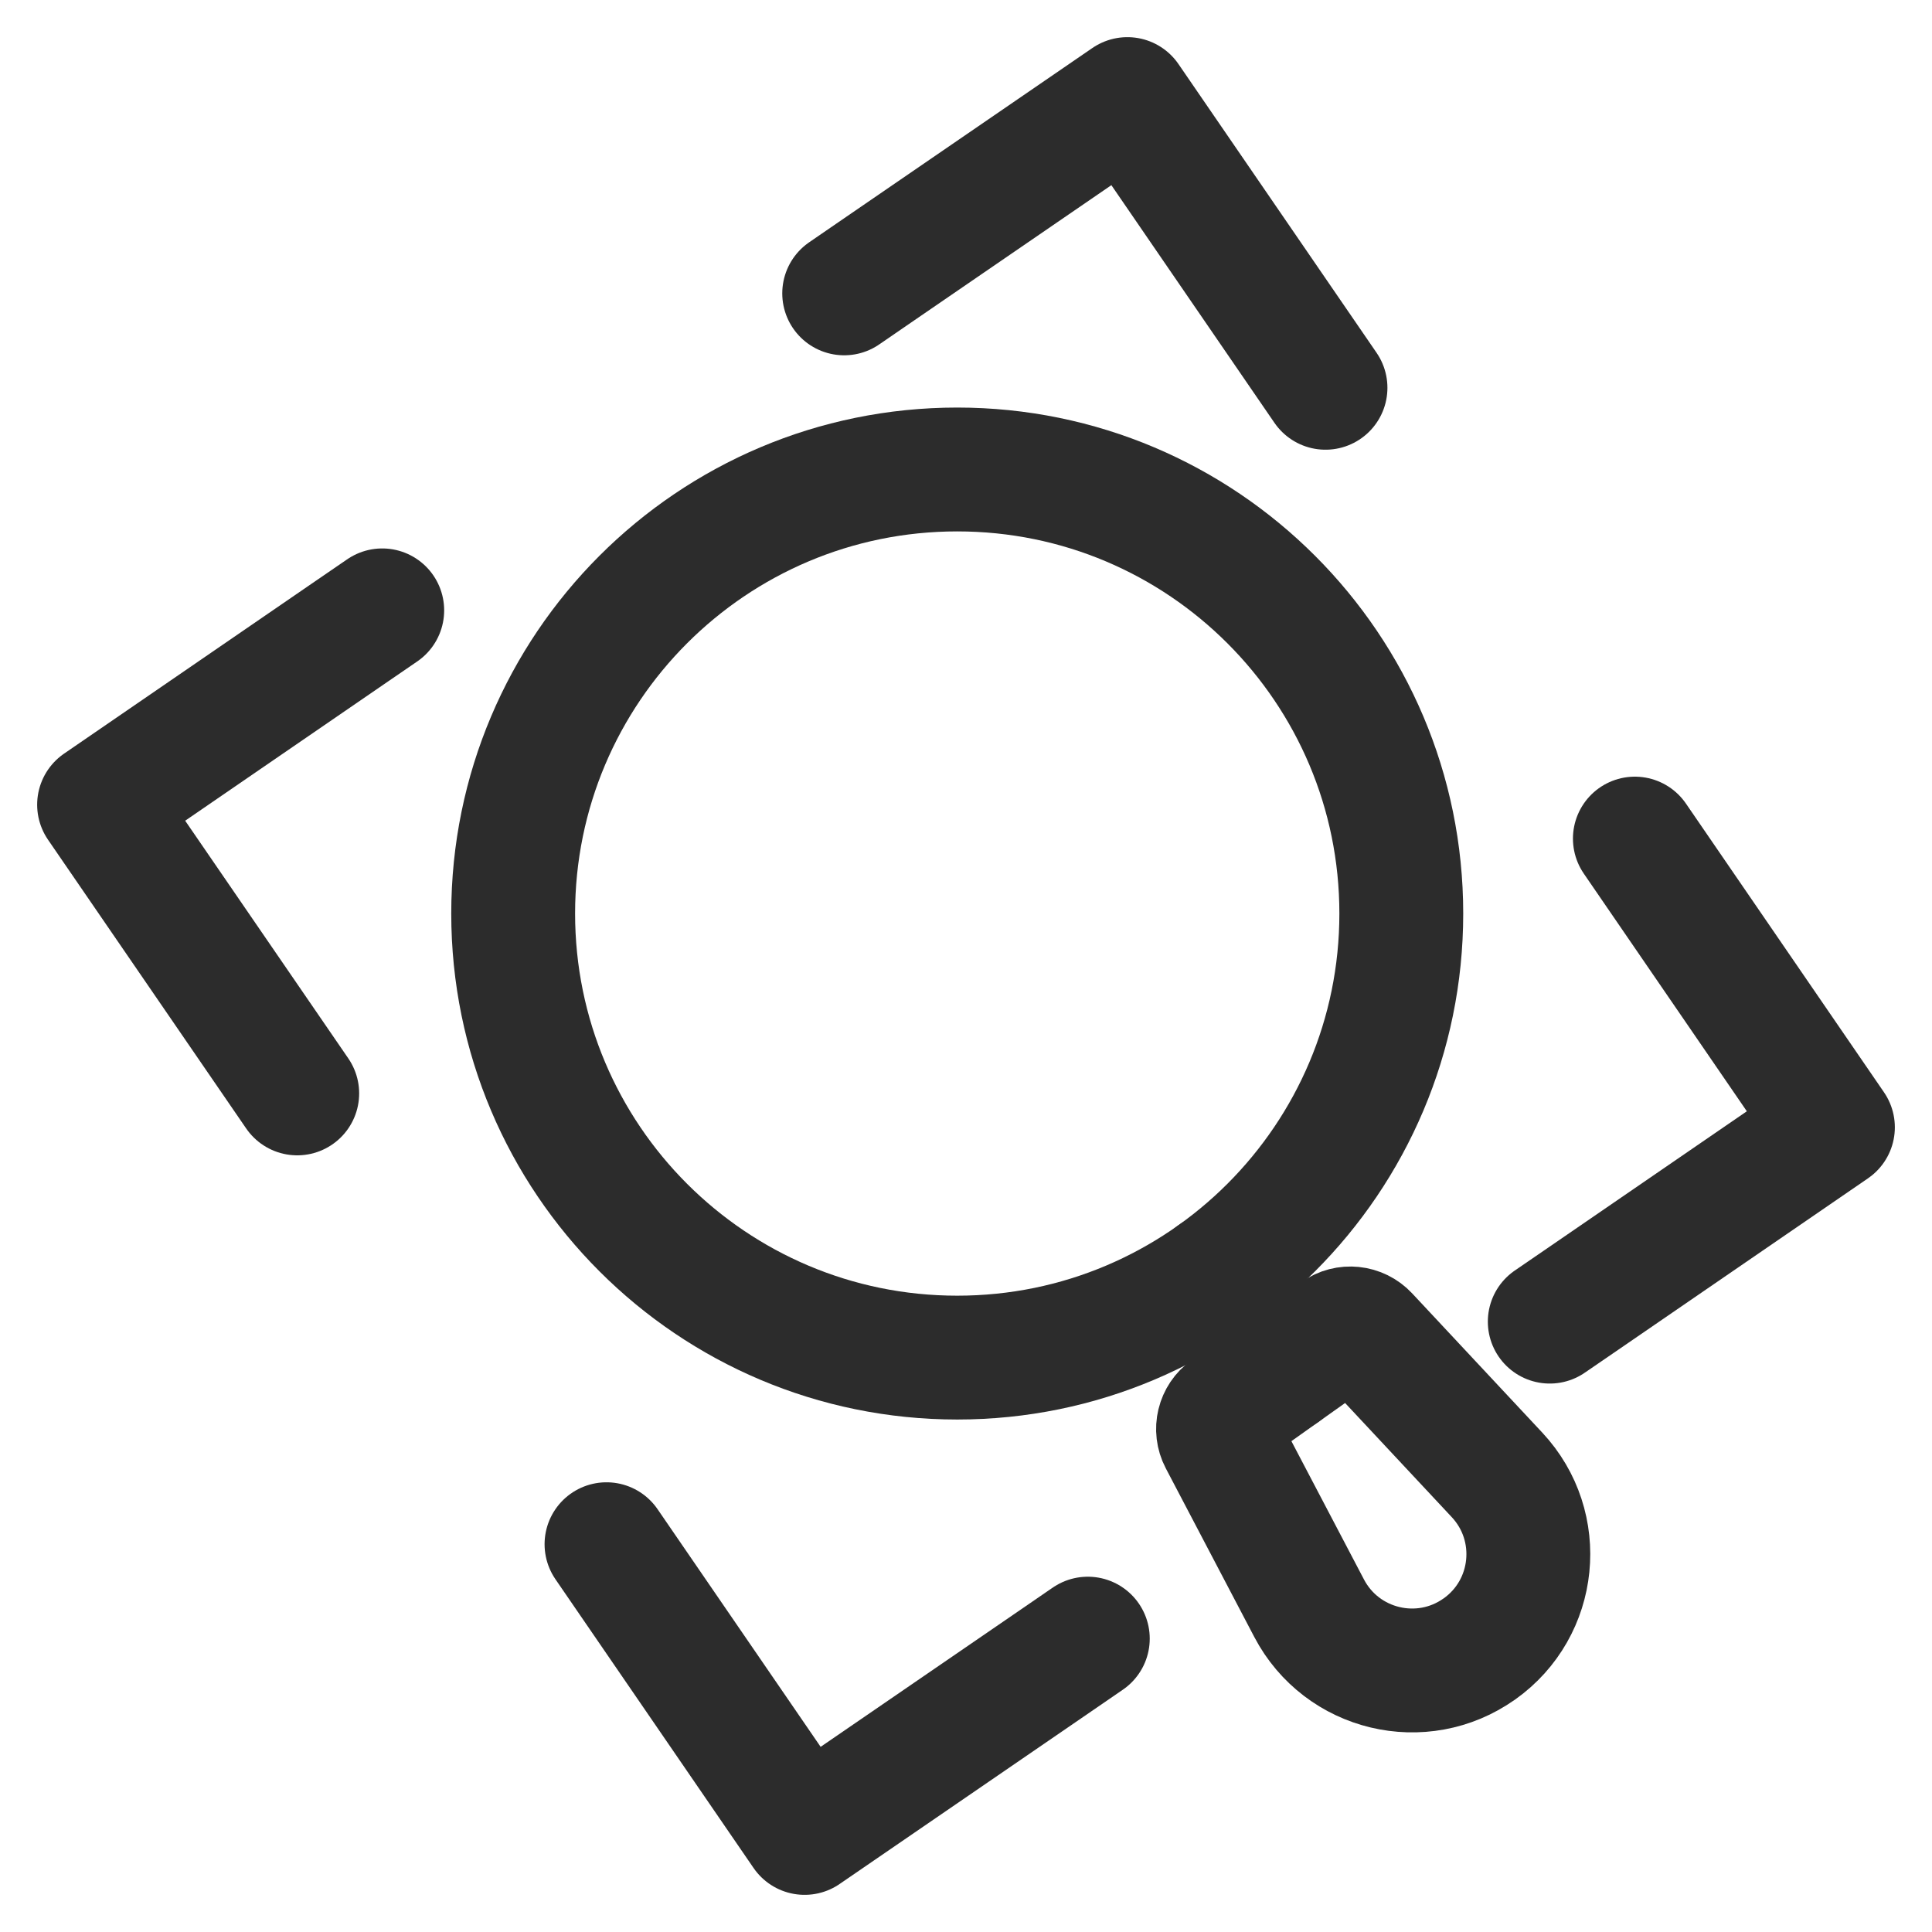 <svg xmlns="http://www.w3.org/2000/svg" width="39" height="39" viewBox="0 0 39 39" fill="none"><path d="M19.323 27.405C24.274 27.405 28.287 23.392 28.287 18.441C28.287 13.491 24.274 9.477 19.323 9.477C14.373 9.477 10.359 13.491 10.359 18.441C10.359 23.392 14.373 27.405 19.323 27.405Z" stroke="#2C2C2C" stroke-width="2.5" stroke-linecap="round" stroke-linejoin="round"></path><path d="M29.862 33.287C28.704 34.109 27.087 33.722 26.427 32.465L24.64 29.059C24.533 28.855 24.594 28.606 24.781 28.473L26.994 26.901C27.18 26.768 27.436 26.794 27.594 26.963L30.22 29.773C31.189 30.811 31.022 32.465 29.863 33.287H29.862Z" stroke="#2C2C2C" stroke-width="2.5" stroke-linecap="round" stroke-linejoin="round"></path><path d="M25.886 27.687L24.513 25.751" stroke="#2C2C2C" stroke-width="2.5" stroke-linecap="round" stroke-linejoin="round"></path><path d="M33.002 16.928L37 22.756L31.869 26.278L31.284 26.679" stroke="#2C2C2C" stroke-width="2.5" stroke-linecap="round" stroke-linejoin="round"></path><path d="M12.243 31.172L16.242 37L21.374 33.48L21.959 33.078" stroke="#2C2C2C" stroke-width="2.5" stroke-linecap="round" stroke-linejoin="round"></path><path d="M17.041 5.922L17.626 5.52L22.758 2L26.757 7.828" stroke="#2C2C2C" stroke-width="2.5" stroke-linecap="round" stroke-linejoin="round"></path><path d="M7.716 12.321L7.131 12.722L2 16.244L6 22.072" stroke="#2C2C2C" stroke-width="2.5" stroke-linecap="round" stroke-linejoin="round"></path></svg>